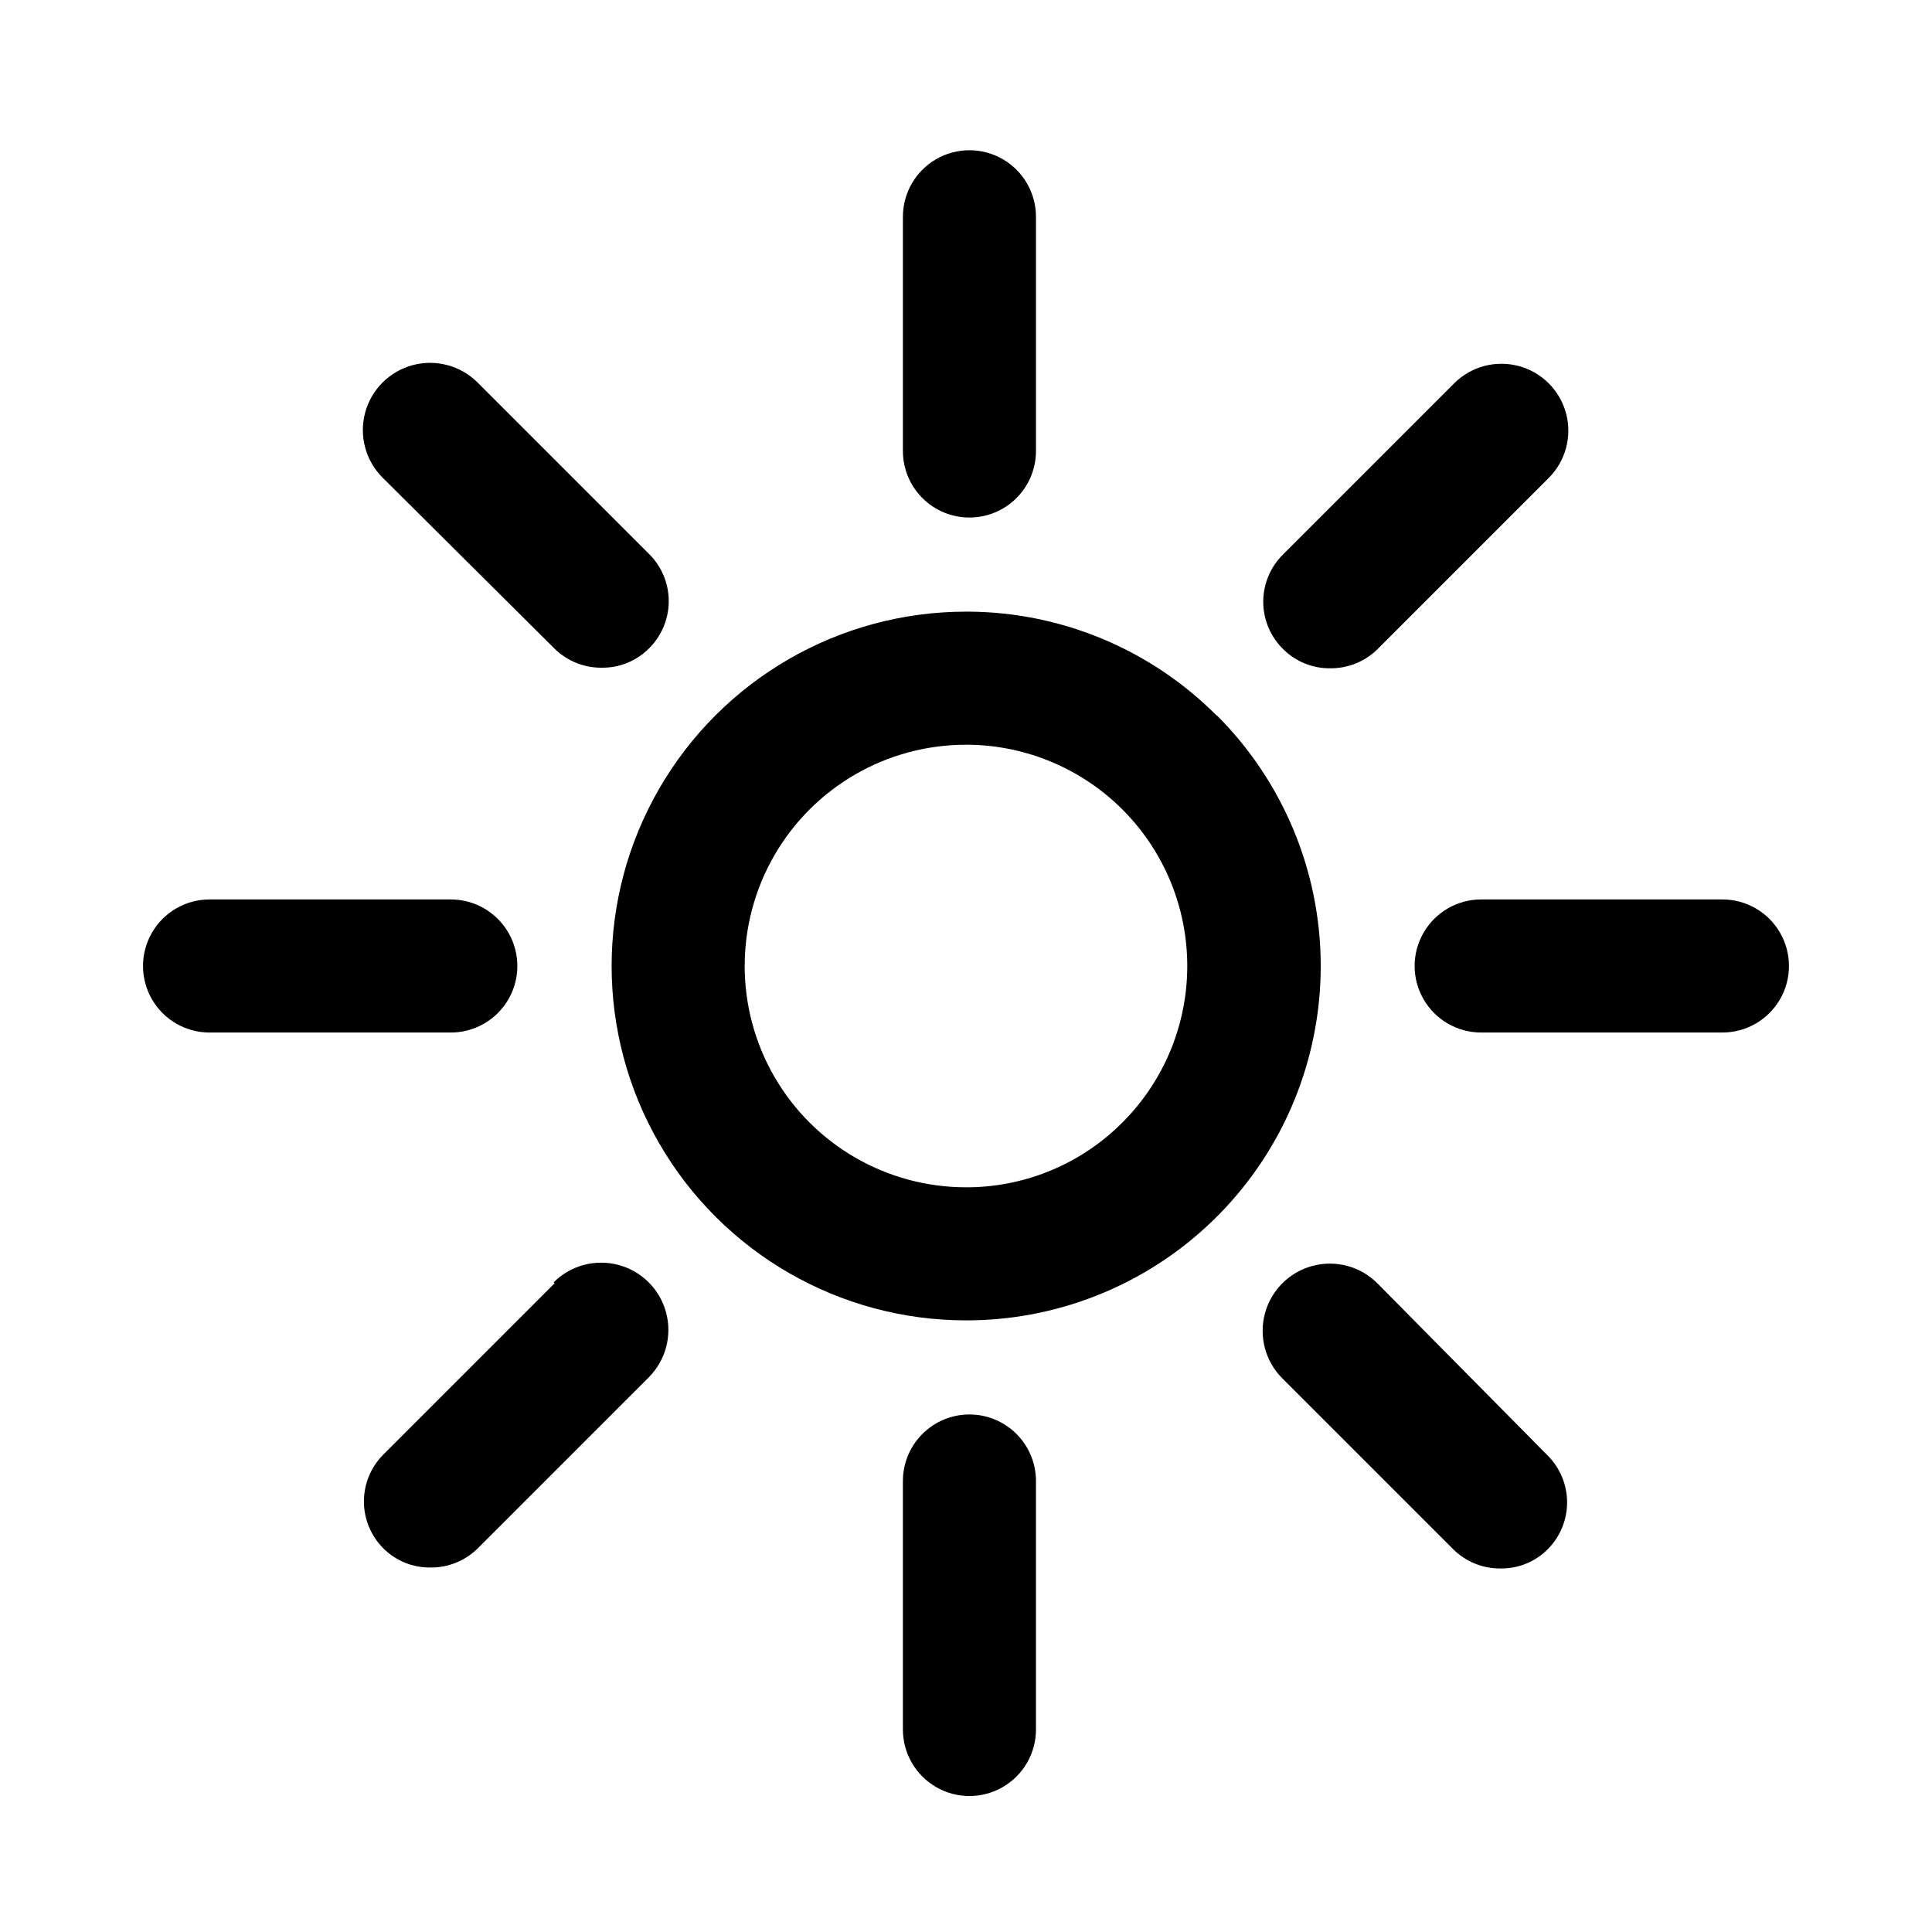 <?xml version="1.0" encoding="UTF-8"?>
<!-- Uploaded to: ICON Repo, www.iconrepo.com, Generator: ICON Repo Mixer Tools -->
<svg fill="#000000" width="800px" height="800px" version="1.1" viewBox="144 144 512 512" xmlns="http://www.w3.org/2000/svg">
 <g>
  <path d="m466.4 333.6c-17.371-17.422-40.898-27.301-65.496-27.508h-0.906c-33.551 0-64.555 17.898-81.328 46.953-16.777 29.055-16.777 64.855 0 93.91 16.773 29.055 47.777 46.957 81.328 46.957h1.008c24.801-0.242 48.5-10.281 65.922-27.934 17.426-17.648 27.16-41.477 27.078-66.277-0.078-24.801-9.969-48.566-27.508-66.102zm-24.887 107.82-0.004-0.004c-10.785 10.859-25.402 17.043-40.707 17.23h-0.805c-20.953 0-40.312-11.176-50.789-29.32-10.477-18.145-10.477-40.5 0-58.645 10.477-18.145 29.836-29.32 50.789-29.32h0.754c15.457 0.199 30.211 6.492 41.051 17.512 10.84 11.02 16.891 25.875 16.836 41.332s-6.211 30.27-17.129 41.211z"/>
  <path d="m400.91 281.15c4.676 0 9.16-1.855 12.469-5.164 3.305-3.305 5.164-7.793 5.164-12.469v-62.07c0-6.297-3.359-12.121-8.816-15.27-5.457-3.148-12.18-3.148-17.633 0-5.457 3.148-8.816 8.973-8.816 15.27v62.07c0 4.676 1.855 9.164 5.164 12.469 3.305 3.309 7.793 5.164 12.469 5.164z"/>
  <path d="m400.91 518.85c-4.676 0-9.164 1.855-12.469 5.164-3.309 3.309-5.164 7.793-5.164 12.469v65.848c0 6.301 3.359 12.121 8.816 15.27 5.453 3.152 12.176 3.152 17.633 0 5.457-3.148 8.816-8.969 8.816-15.27v-65.848c0-4.676-1.859-9.16-5.164-12.469-3.309-3.309-7.793-5.164-12.469-5.164z"/>
  <path d="m600.46 382.36h-63.934c-6.301 0-12.121 3.363-15.27 8.82-3.152 5.453-3.152 12.176 0 17.633 3.148 5.453 8.969 8.816 15.27 8.816h63.934c6.301 0 12.121-3.363 15.27-8.816 3.152-5.457 3.152-12.18 0-17.633-3.148-5.457-8.969-8.82-15.27-8.82z"/>
  <path d="m281.1 400c0-4.68-1.855-9.164-5.164-12.469-3.305-3.309-7.789-5.168-12.469-5.168h-63.934c-6.297 0-12.121 3.363-15.27 8.82-3.148 5.453-3.148 12.176 0 17.633 3.148 5.453 8.973 8.816 15.27 8.816h63.934c4.68 0 9.164-1.859 12.469-5.164 3.309-3.309 5.164-7.793 5.164-12.469z"/>
  <path d="m509.02 484.09c-4.5-4.5-11.059-6.258-17.207-4.613-6.144 1.648-10.945 6.449-12.594 12.598-1.648 6.144 0.109 12.703 4.609 17.203l45.344 45.344c3.328 3.277 7.824 5.09 12.492 5.039 4.66 0.059 9.145-1.754 12.445-5.039 3.32-3.301 5.188-7.789 5.188-12.469 0-4.68-1.867-9.168-5.188-12.469z"/>
  <path d="m290.97 315.91c3.328 3.273 7.828 5.09 12.496 5.035 4.656 0.062 9.141-1.754 12.445-5.035 3.394-3.312 5.312-7.852 5.312-12.598 0-4.742-1.918-9.285-5.312-12.594l-45.344-45.344c-4.5-4.5-11.059-6.258-17.207-4.609-6.144 1.648-10.945 6.449-12.594 12.594-1.648 6.148 0.109 12.707 4.609 17.207z"/>
  <path d="m496.53 321.1c4.672 0.051 9.168-1.762 12.496-5.039l45.344-45.344v0.004c4.5-4.457 6.281-10.973 4.672-17.098-1.609-6.125-6.363-10.926-12.469-12.594-6.109-1.672-12.645 0.043-17.145 4.5l-45.344 45.344h0.004c-3.398 3.309-5.316 7.852-5.316 12.594s1.918 9.285 5.316 12.594c3.301 3.285 7.785 5.102 12.441 5.039z"/>
  <path d="m290.97 484.09-45.344 45.344 0.004-0.004c-3.32 3.301-5.188 7.789-5.188 12.469 0 4.684 1.867 9.172 5.188 12.473 3.301 3.281 7.785 5.098 12.441 5.035 4.672 0.055 9.168-1.762 12.496-5.035l45.344-45.344c4.5-4.5 6.258-11.059 4.609-17.207-1.648-6.144-6.449-10.945-12.598-12.594-6.144-1.648-12.703 0.109-17.203 4.609z"/>
 </g>
</svg>
